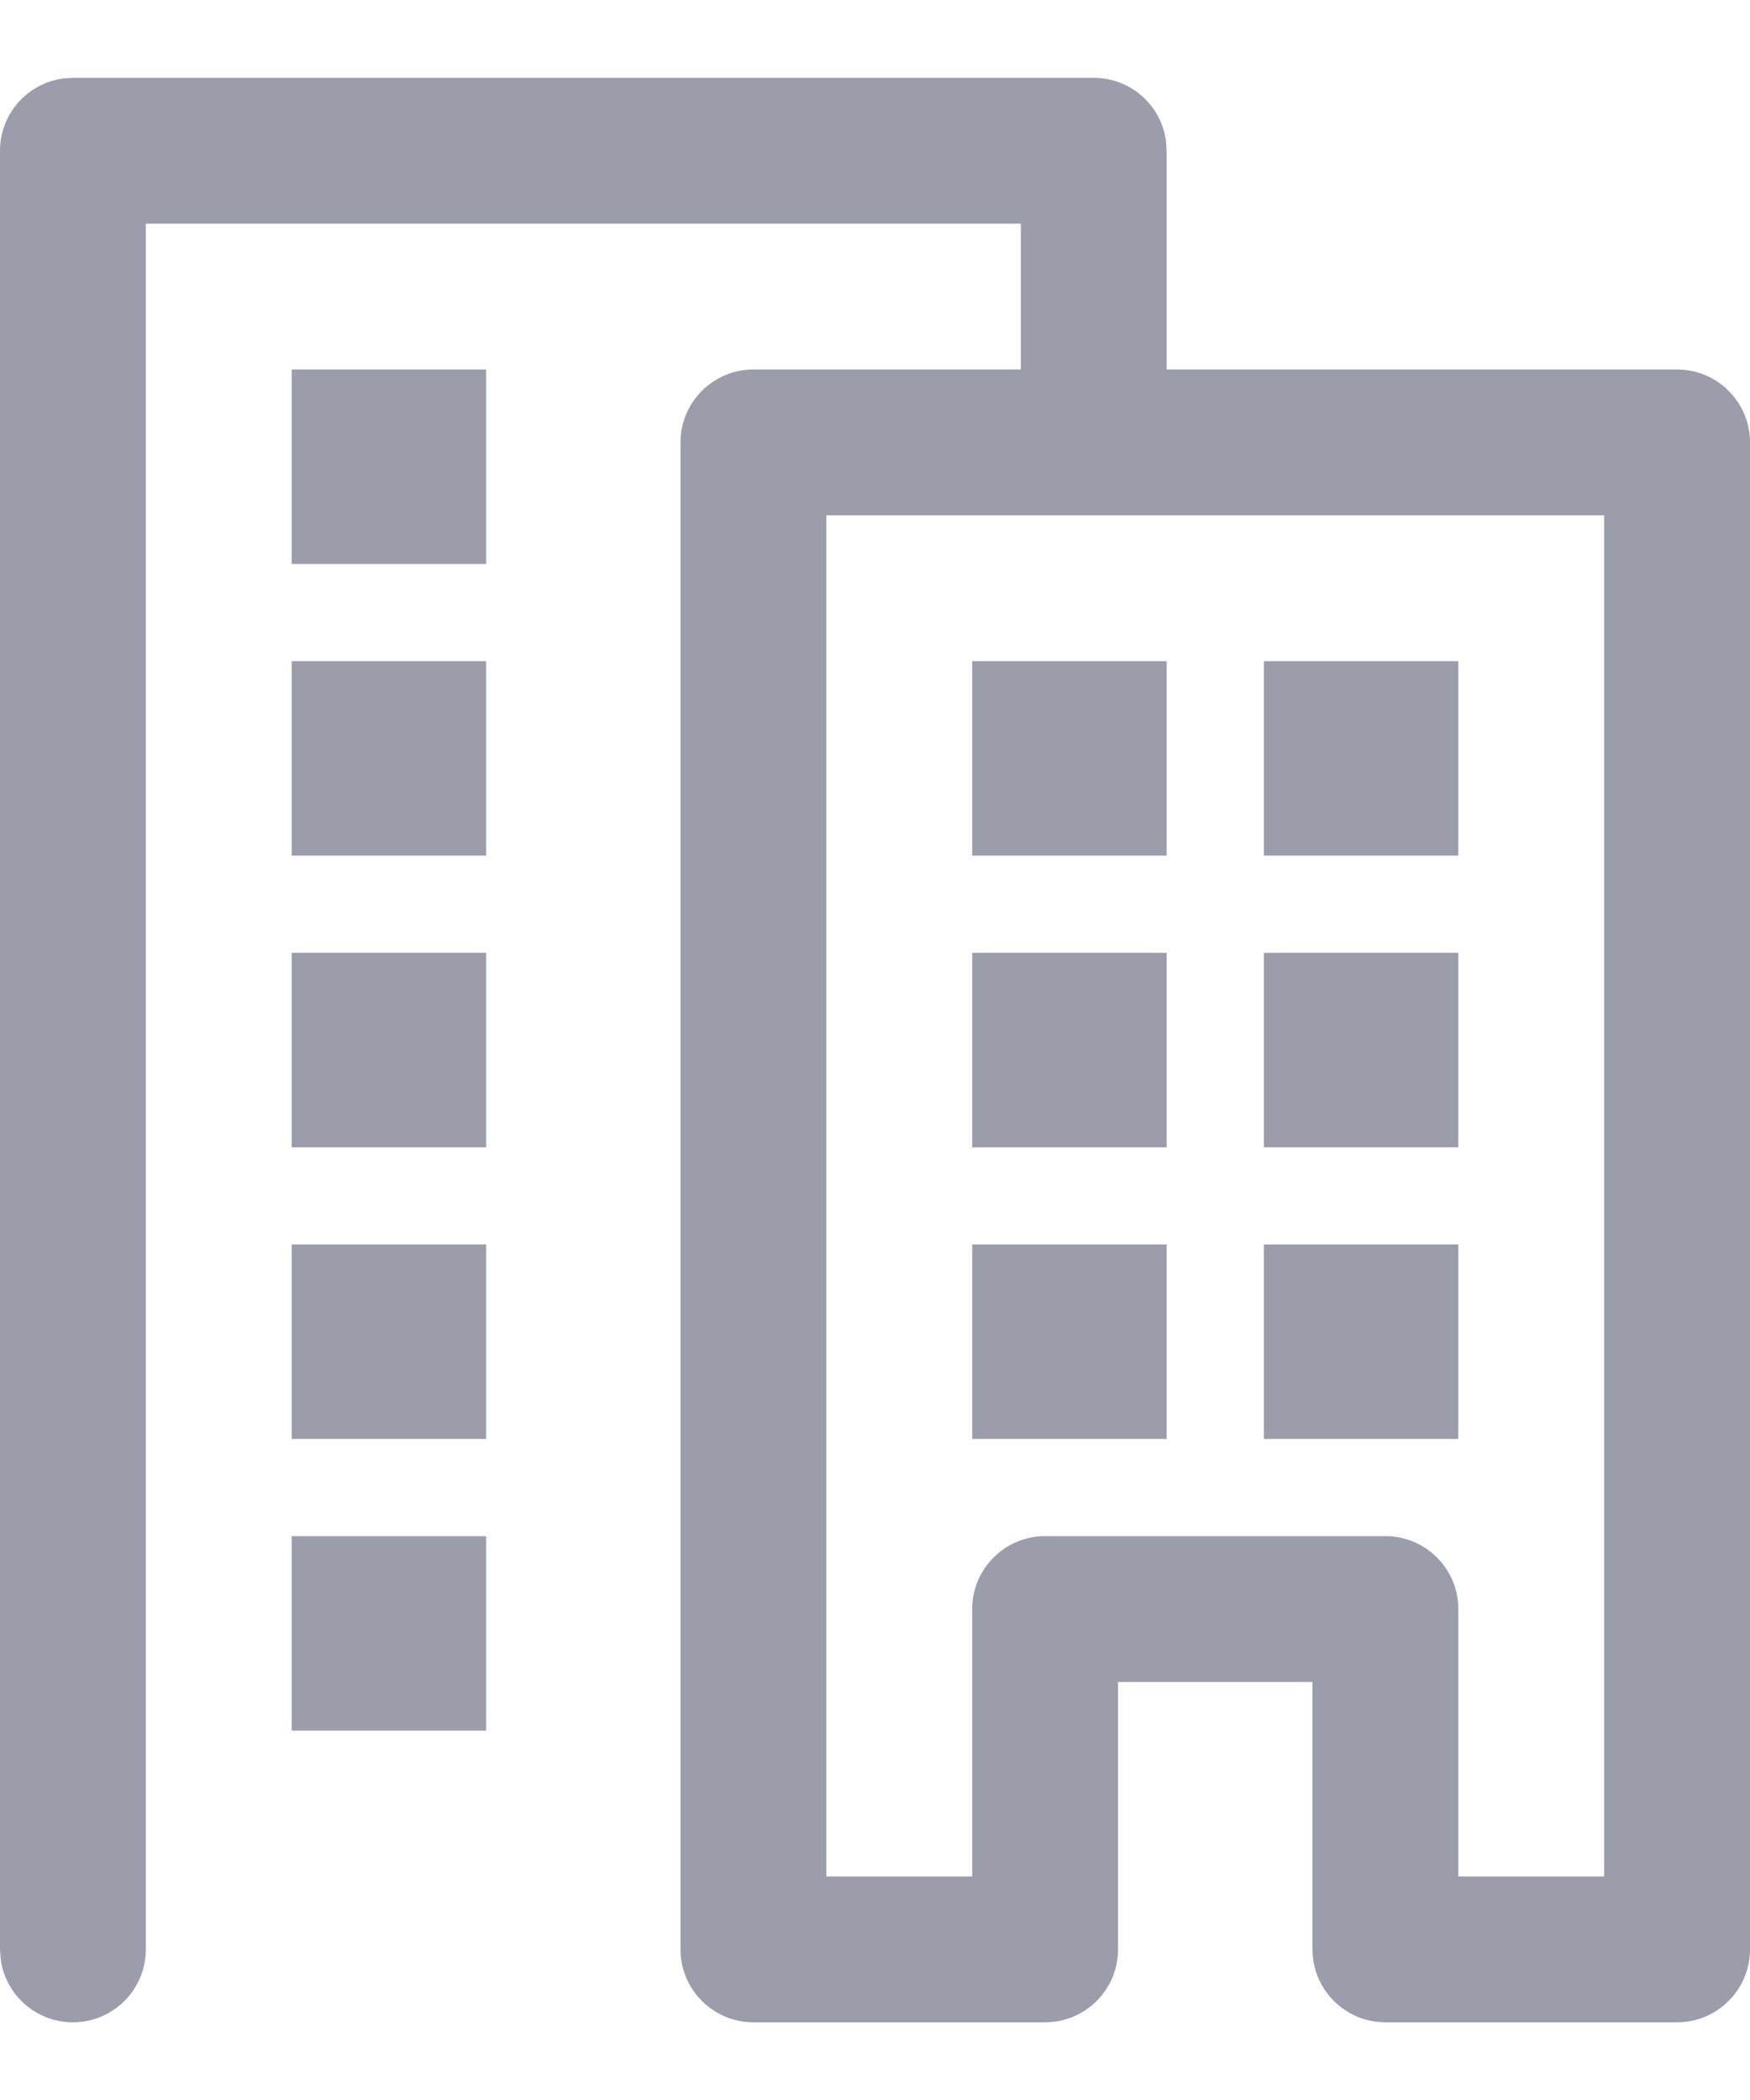 <svg width="15" height="18" viewBox="0 0 15 18" fill="none" xmlns="http://www.w3.org/2000/svg">
<path d="M9.375 0.667C9.691 0.667 9.953 0.902 9.994 1.207L10 1.292V3.167H14.375C14.72 3.167 15 3.447 15 3.792V16.709C15 17.054 14.72 17.334 14.375 17.334H11.875C11.53 17.334 11.25 17.054 11.25 16.709V14.417H9.583V16.709C9.583 17.054 9.304 17.334 8.958 17.334H6.458C6.113 17.334 5.833 17.054 5.833 16.709V3.792C5.833 3.447 6.113 3.167 6.458 3.167H8.75V1.917H1.25V16.709C1.25 17.054 0.97 17.334 0.625 17.334C0.309 17.334 0.047 17.099 0.006 16.794L0 16.709V1.292C0 0.976 0.235 0.714 0.54 0.673L0.625 0.667H9.375ZM13.75 4.417H7.083V16.084H8.333V13.792C8.333 13.447 8.613 13.167 8.958 13.167H11.875C12.22 13.167 12.5 13.447 12.5 13.792V16.084H13.75V4.417ZM4.167 13.167V14.834H2.5V13.167H4.167ZM10 10.667V12.334H8.333V10.667H10ZM12.5 10.667V12.334H10.833V10.667H12.5ZM4.167 10.667V12.334H2.5V10.667H4.167ZM10 8.167V9.834H8.333V8.167H10ZM12.5 8.167V9.834H10.833V8.167H12.5ZM4.167 8.167V9.834H2.5V8.167H4.167ZM4.167 5.667V7.334H2.5V5.667H4.167ZM10 5.667V7.334H8.333V5.667H10ZM12.5 5.667V7.334H10.833V5.667H12.5ZM4.167 3.167V4.834H2.5V3.167H4.167Z" fill="#9B9DAA"/>
</svg>

